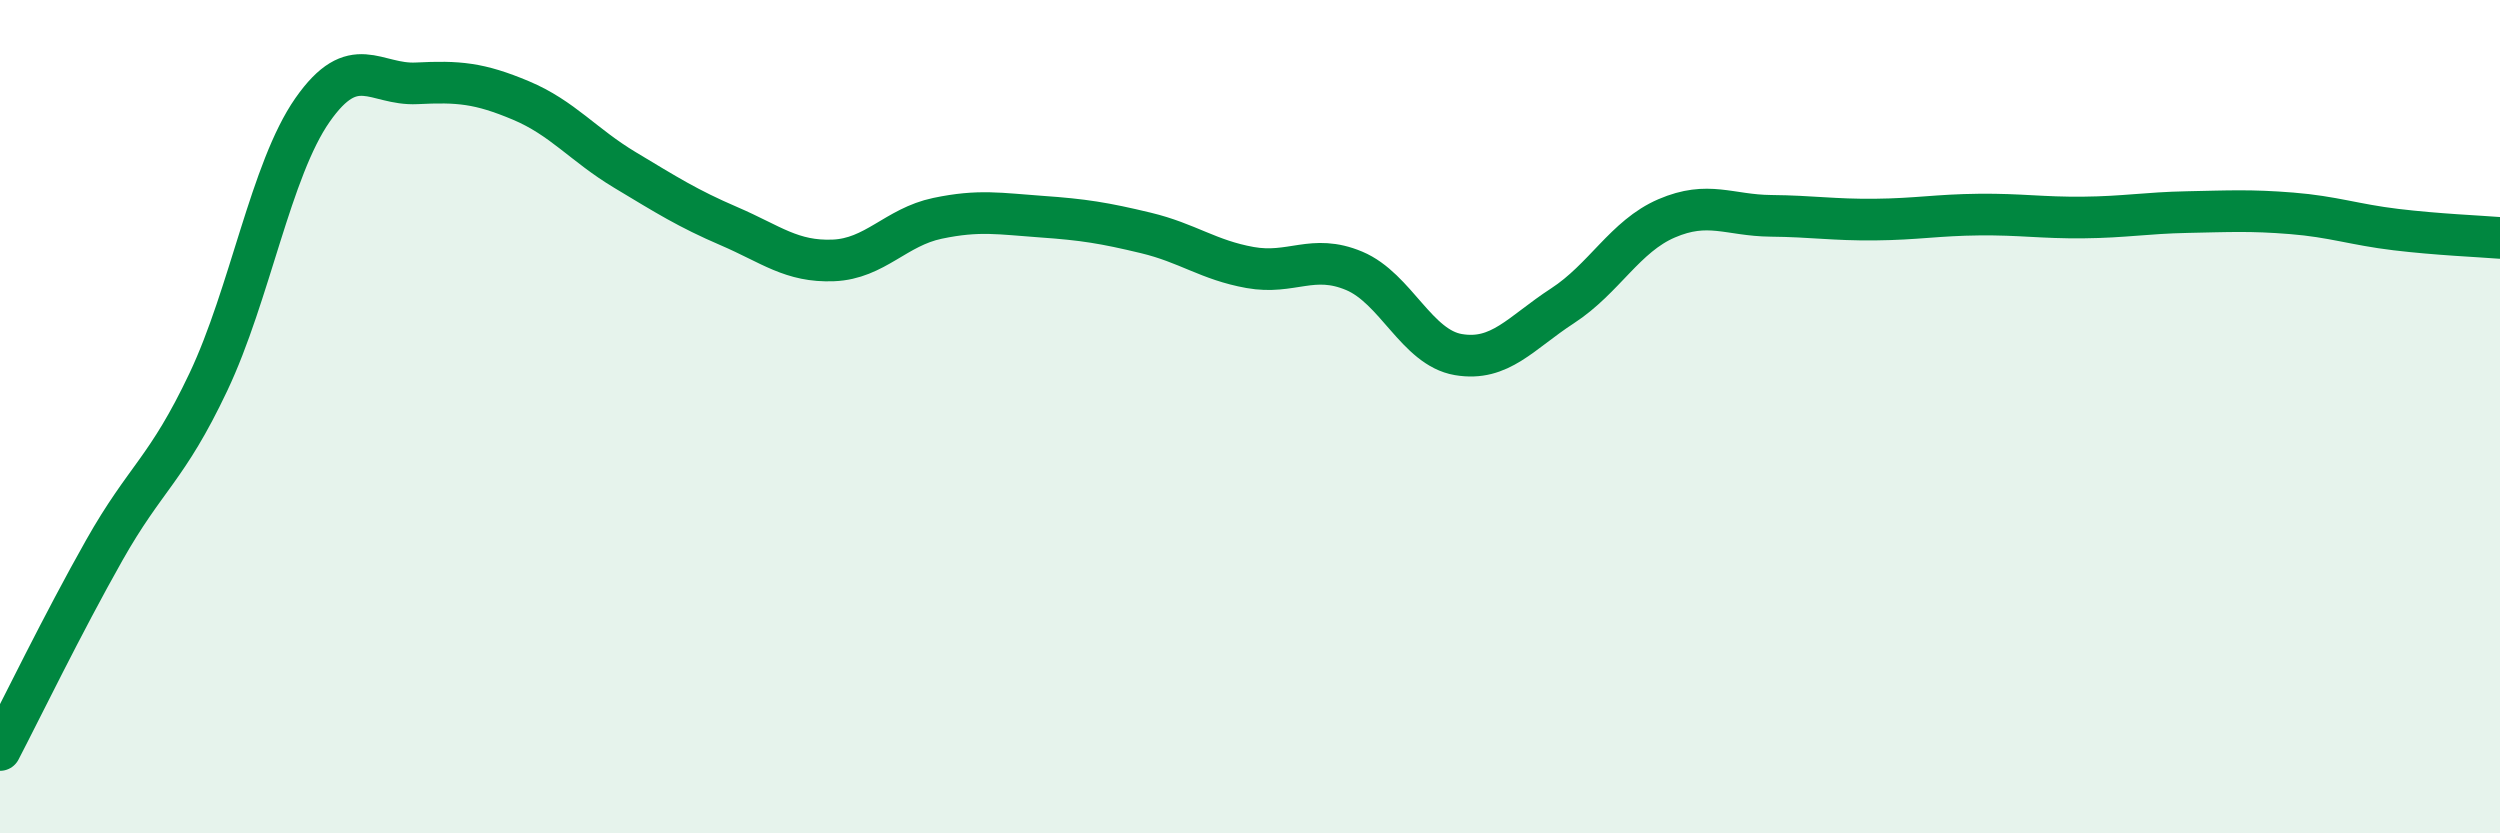 
    <svg width="60" height="20" viewBox="0 0 60 20" xmlns="http://www.w3.org/2000/svg">
      <path
        d="M 0,18 C 0.5,17.04 1.5,14.98 2.5,13.21 C 3.5,11.44 4,11.28 5,9.17 C 6,7.06 6.5,4.07 7.5,2.64 C 8.5,1.21 9,2.05 10,2 C 11,1.95 11.5,1.99 12.5,2.41 C 13.5,2.83 14,3.48 15,4.08 C 16,4.68 16.5,5 17.5,5.43 C 18.5,5.86 19,6.29 20,6.25 C 21,6.21 21.5,5.45 22.5,5.24 C 23.5,5.03 24,5.13 25,5.2 C 26,5.27 26.5,5.35 27.5,5.59 C 28.5,5.83 29,6.24 30,6.42 C 31,6.6 31.5,6.08 32.5,6.5 C 33.5,6.92 34,8.34 35,8.51 C 36,8.68 36.5,7.99 37.5,7.34 C 38.5,6.69 39,5.67 40,5.24 C 41,4.81 41.5,5.17 42.5,5.18 C 43.5,5.19 44,5.28 45,5.27 C 46,5.26 46.5,5.16 47.5,5.15 C 48.5,5.14 49,5.23 50,5.22 C 51,5.21 51.5,5.11 52.5,5.09 C 53.5,5.07 54,5.04 55,5.12 C 56,5.2 56.5,5.39 57.5,5.51 C 58.5,5.63 59.5,5.67 60,5.71L60 20L0 20Z"
        fill="#008740"
        opacity="0.1"
        stroke-linecap="round"
        stroke-linejoin="round"
      />
      <path
        d="M 0,18 C 0.5,17.04 1.5,14.98 2.5,13.21 C 3.5,11.44 4,11.28 5,9.17 C 6,7.06 6.5,4.07 7.5,2.64 C 8.5,1.21 9,2.05 10,2 C 11,1.95 11.5,1.99 12.5,2.41 C 13.5,2.83 14,3.48 15,4.08 C 16,4.68 16.5,5 17.5,5.43 C 18.5,5.86 19,6.29 20,6.25 C 21,6.21 21.5,5.45 22.5,5.24 C 23.5,5.03 24,5.13 25,5.2 C 26,5.27 26.5,5.35 27.5,5.59 C 28.5,5.83 29,6.24 30,6.42 C 31,6.6 31.5,6.08 32.5,6.5 C 33.5,6.92 34,8.34 35,8.51 C 36,8.68 36.5,7.99 37.5,7.34 C 38.5,6.69 39,5.67 40,5.24 C 41,4.81 41.5,5.17 42.5,5.18 C 43.5,5.19 44,5.28 45,5.27 C 46,5.26 46.5,5.16 47.5,5.15 C 48.5,5.14 49,5.23 50,5.22 C 51,5.21 51.5,5.11 52.5,5.09 C 53.5,5.07 54,5.04 55,5.12 C 56,5.2 56.5,5.39 57.5,5.51 C 58.5,5.63 59.5,5.67 60,5.71"
        stroke="#008740"
        stroke-width="1"
        fill="none"
        stroke-linecap="round"
        stroke-linejoin="round"
      />
    </svg>
  